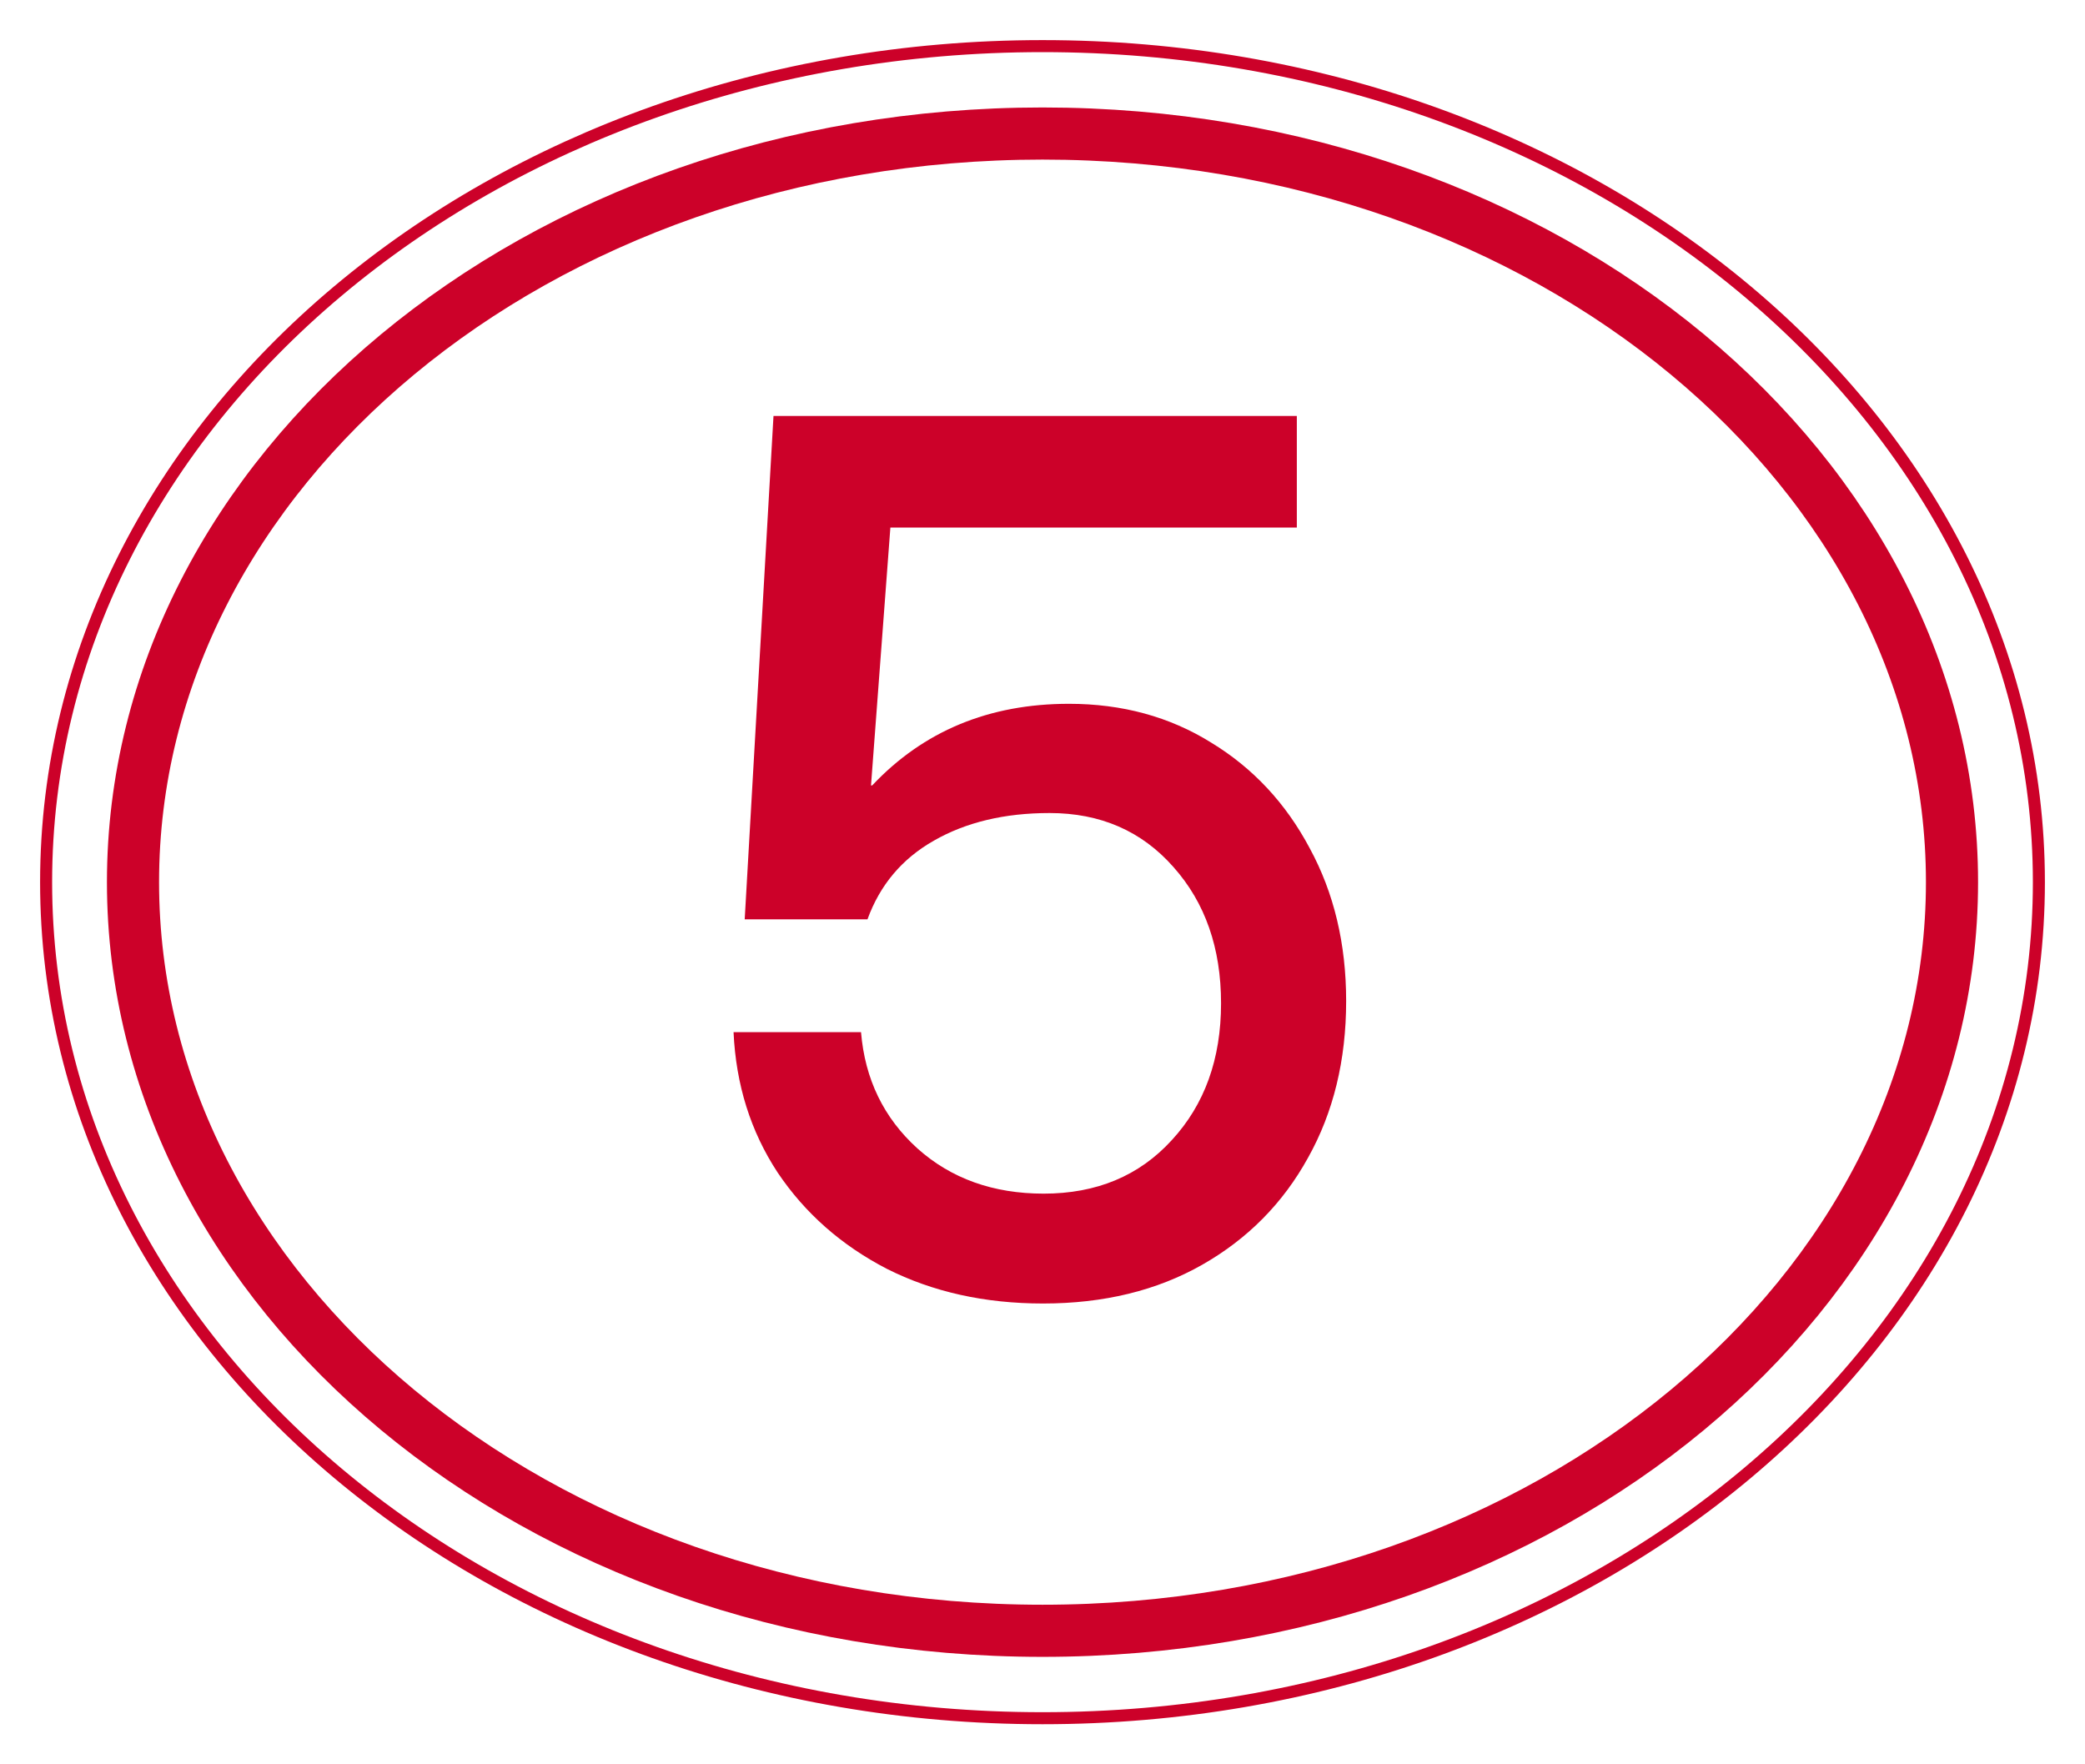 <?xml version="1.0" encoding="UTF-8"?> <svg xmlns="http://www.w3.org/2000/svg" width="52" height="44" viewBox="0 0 52 44" fill="none"><path d="M26.015 32.508C24.56 32.508 23.261 32.219 22.118 31.643C20.985 31.057 20.077 30.257 19.394 29.241C18.72 28.216 18.354 27.049 18.295 25.74H21.474C21.571 26.912 22.04 27.879 22.88 28.64C23.72 29.392 24.77 29.768 26.029 29.768C27.348 29.768 28.412 29.324 29.223 28.435C30.043 27.547 30.453 26.409 30.453 25.022C30.453 23.645 30.058 22.512 29.267 21.624C28.476 20.725 27.445 20.276 26.176 20.276C25.053 20.276 24.091 20.506 23.29 20.965C22.499 21.414 21.947 22.068 21.635 22.927H18.573L19.291 10.374H32.343V13.157H22.206L21.723 19.588H21.752C23.031 18.23 24.667 17.552 26.659 17.552C27.987 17.552 29.169 17.874 30.204 18.518C31.249 19.153 32.069 20.032 32.665 21.155C33.27 22.268 33.573 23.538 33.573 24.964C33.573 26.438 33.256 27.742 32.621 28.875C31.996 30.008 31.117 30.896 29.984 31.541C28.852 32.185 27.528 32.508 26.015 32.508Z" fill="#CC0129"></path><path d="M26 1.15C39.75 1.15 50.85 10.508 50.85 22C50.85 33.492 39.75 42.85 26 42.85C12.25 42.85 1.15 33.492 1.15 22C1.15 10.508 12.25 1.15 26 1.15Z" stroke="#CC0129" stroke-width="0.3"></path><path d="M26 3.33C38.648 3.33 48.683 11.799 48.683 22C48.683 32.202 38.648 40.67 26 40.67C13.352 40.67 3.317 32.202 3.317 22C3.317 11.799 13.352 3.33 26 3.33Z" stroke="#CC0129" stroke-width="1.3"></path></svg> 